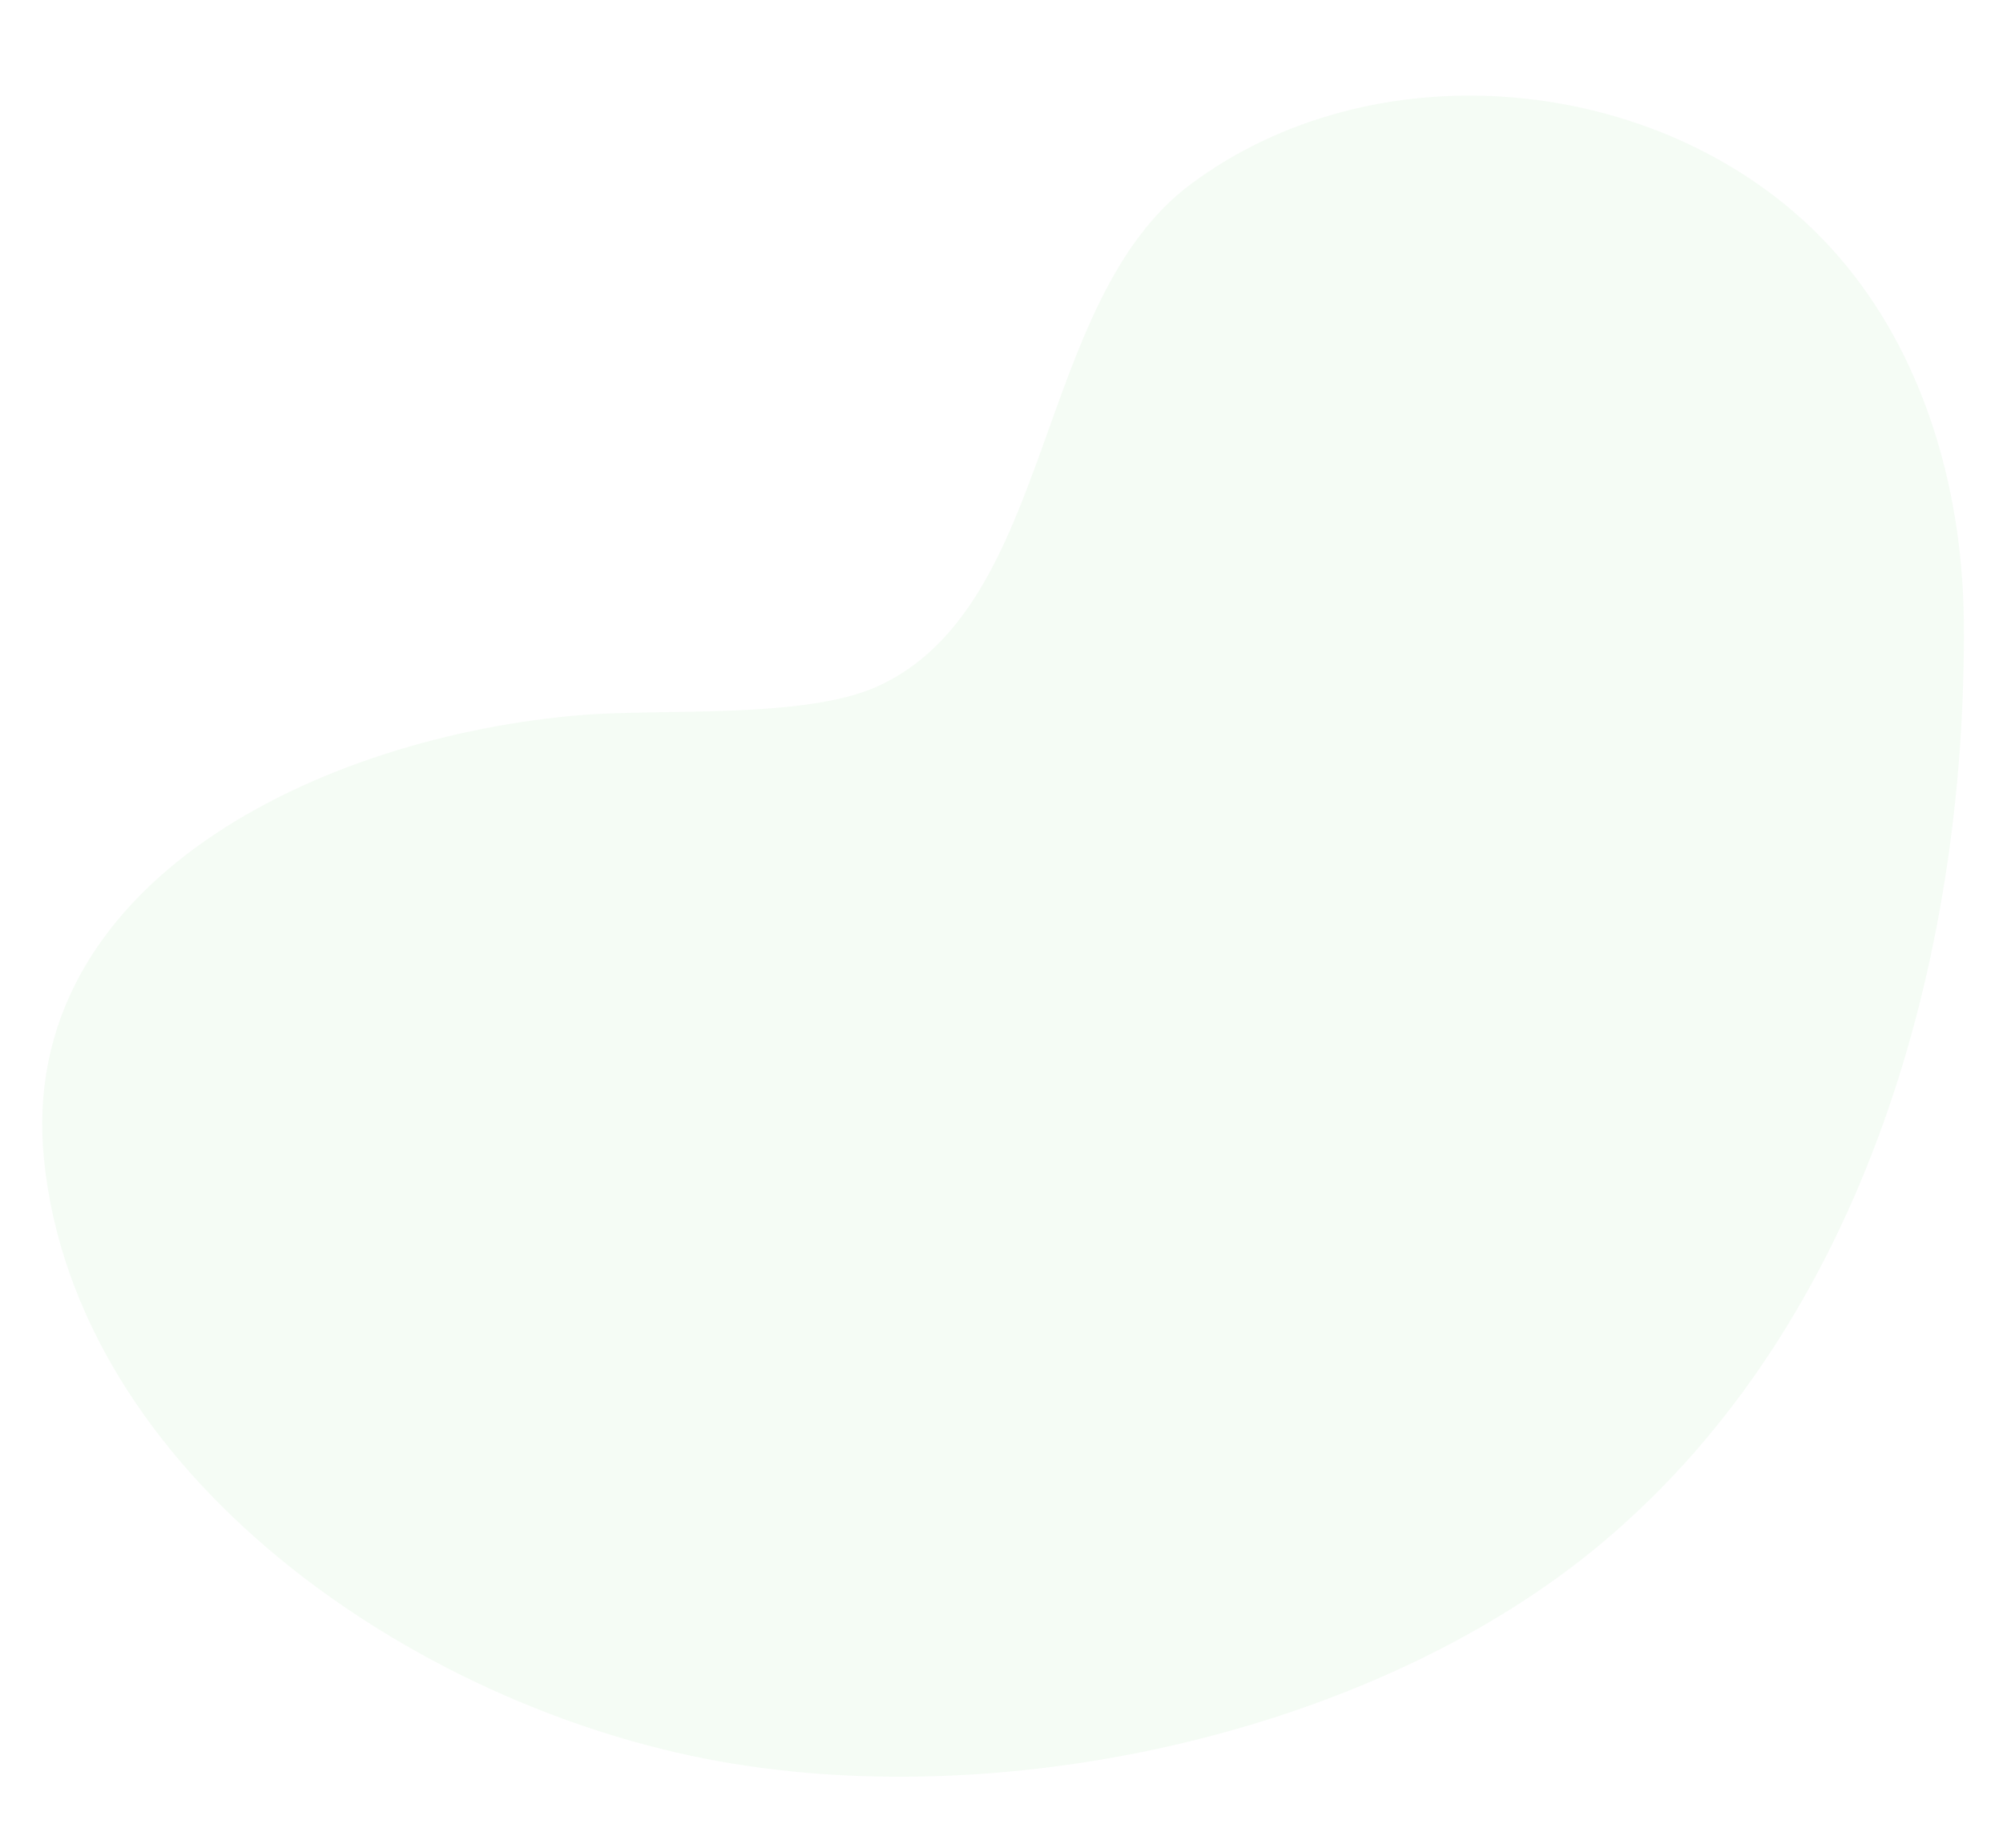 <svg xmlns="http://www.w3.org/2000/svg" width="885.492" height="817.212" viewBox="0 0 885.492 817.212"><defs><style>.a{fill:#17b806;opacity:0.04;}</style></defs><path class="a" d="M1126.141,334.193c1.434,8.7,2.485,17.454,3.16,26.191,11.376,147-21.812,311.04-130.81,416.622C905.318,867.258,745.879,914.961,615.58,900.926,478.35,886.144,322.859,793.608,299.208,656.348c-21-121.849,109.563-195.535,223.966-212.79,34.683-5.23,98.367-5.039,129.06-21.693,75.923-41.19,56.585-174.581,122.77-231.308,75.268-64.51,196.189-63.1,272.447-1.7C1091.919,224.665,1116.952,278.458,1126.141,334.193Z" transform="translate(-233.23 -162.859) rotate(4)"/></svg>